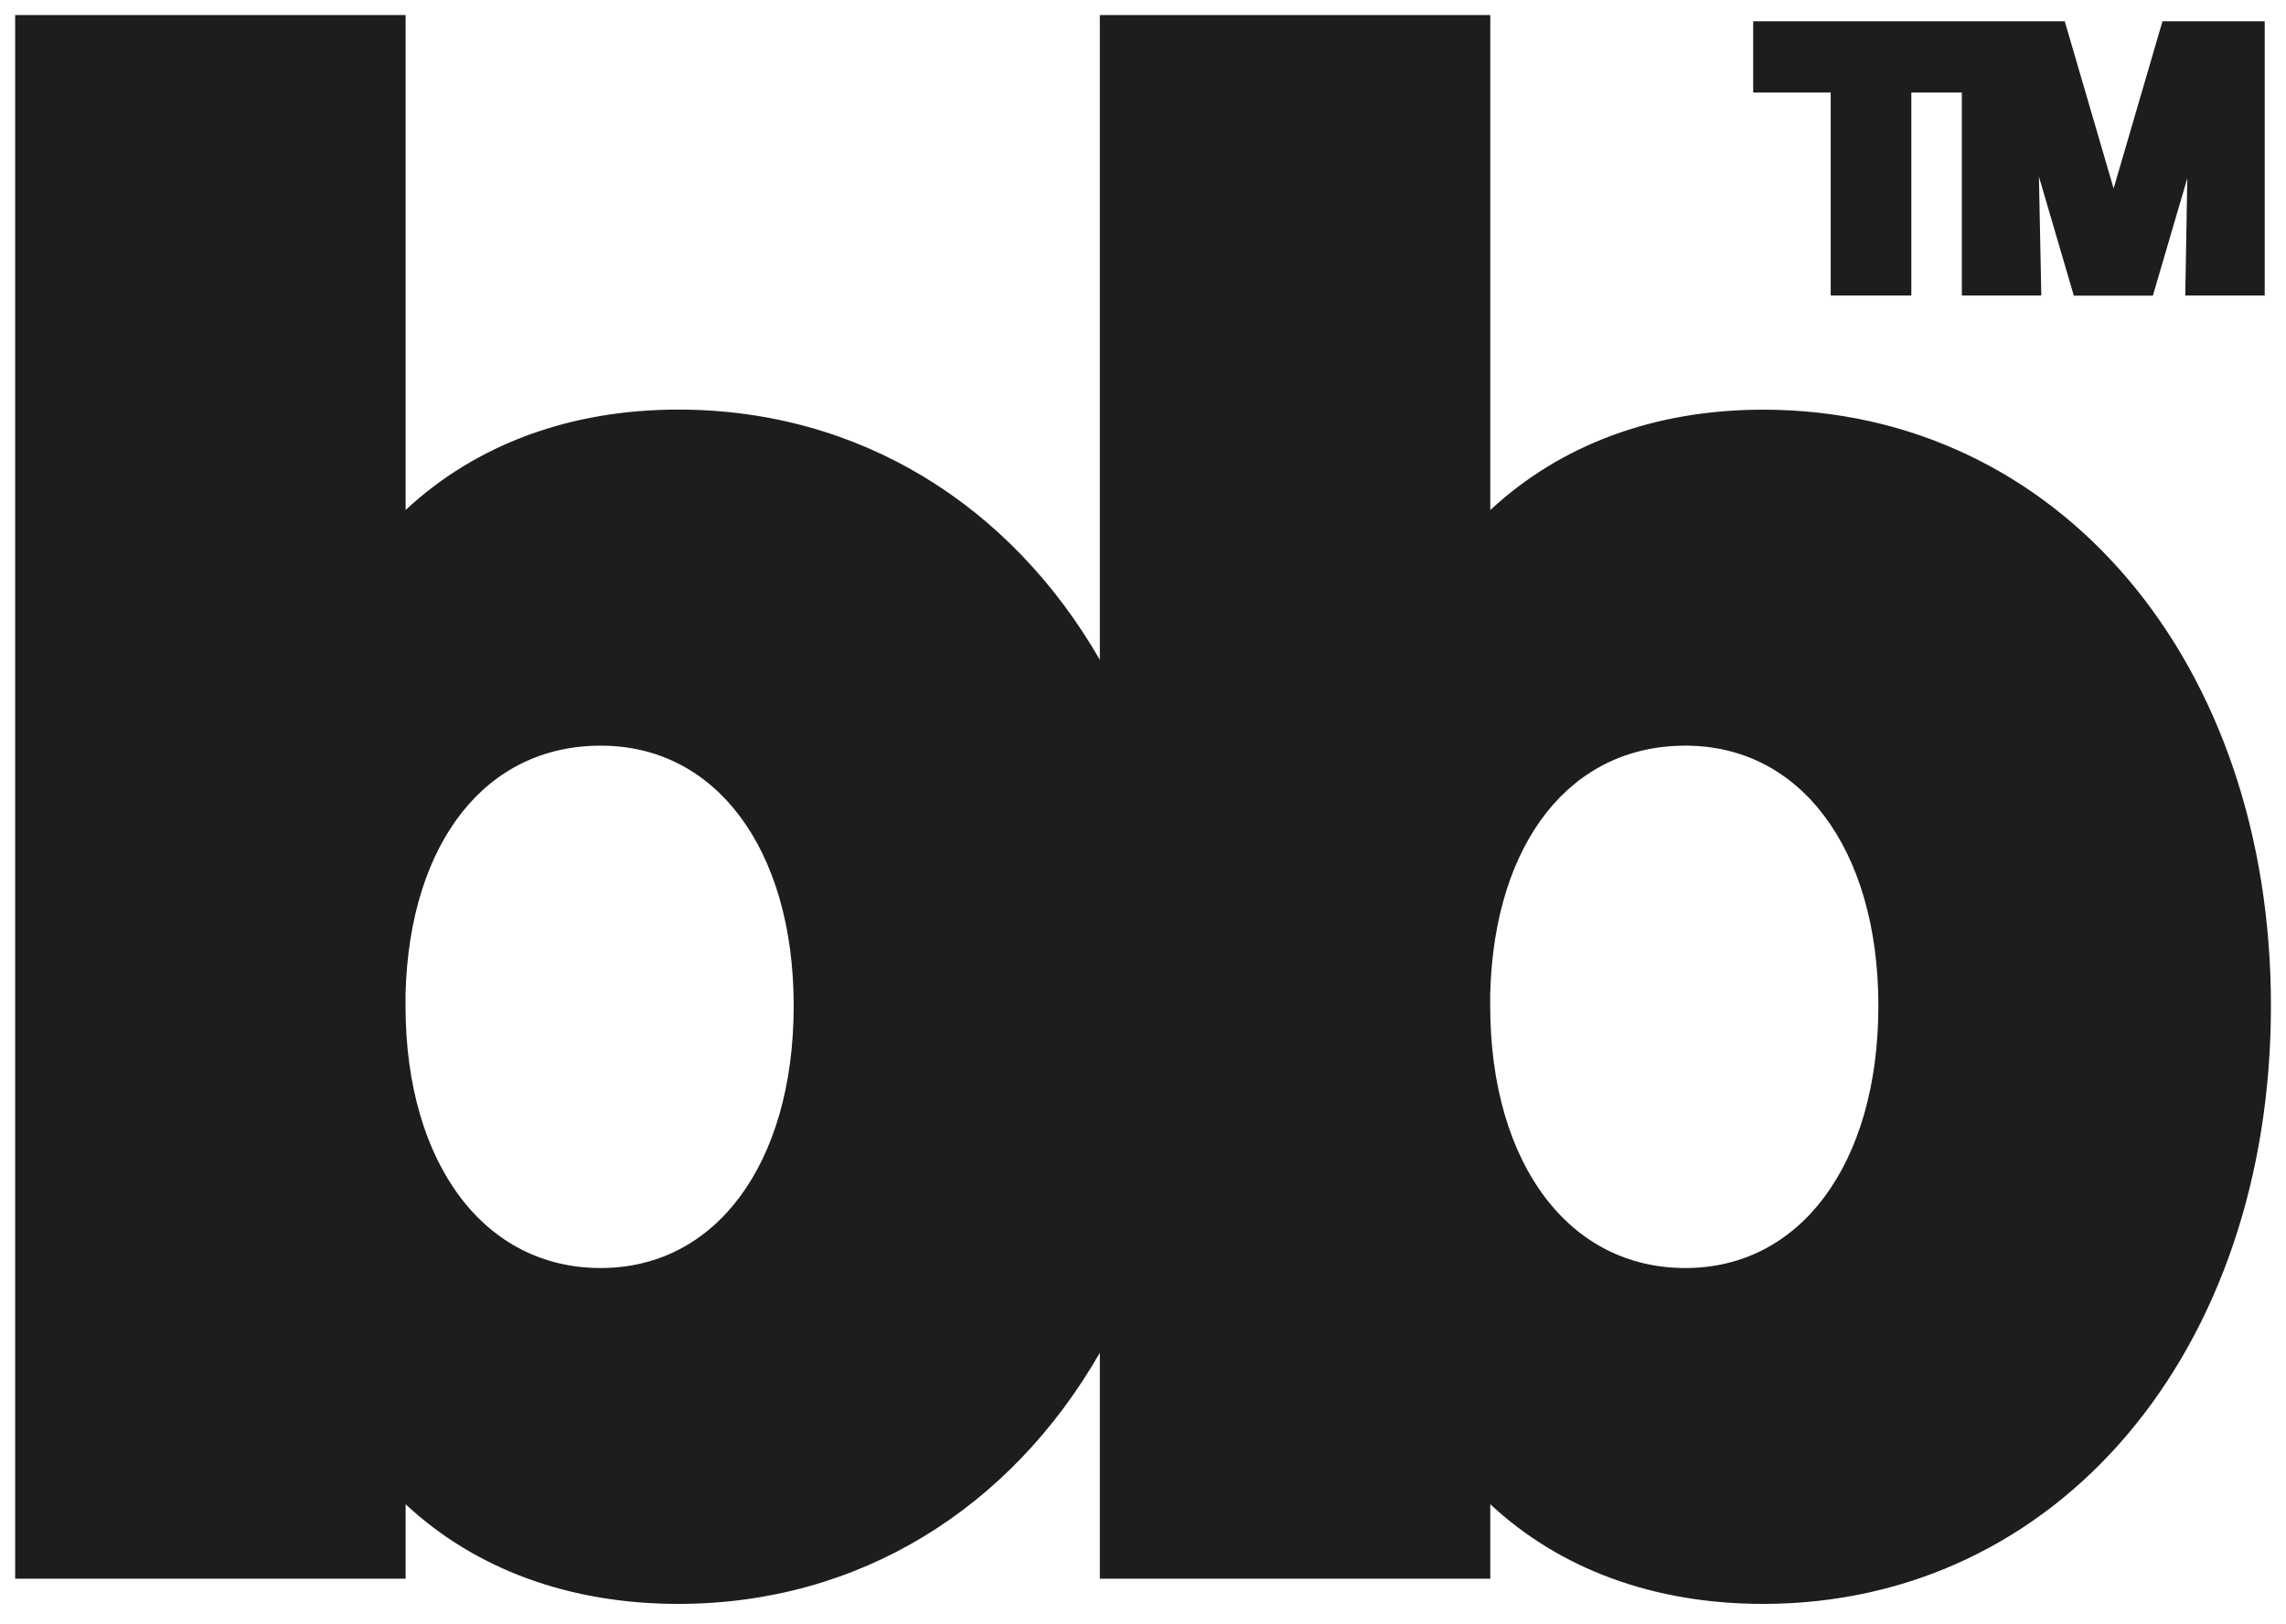 <svg xmlns="http://www.w3.org/2000/svg" fill="none" viewBox="0 0 76 54" height="54" width="76">
<path fill="#1D1D1D" d="M13.485 0.501H0.504V52.485H13.485V50.009C15.806 52.173 18.933 53.322 22.552 53.322C28.598 53.322 33.612 50.118 36.565 44.973V52.485H49.546V50.009C51.867 52.173 54.994 53.322 58.613 53.322C68.443 53.322 75.499 44.889 75.499 33.436C75.499 22.023 68.442 13.62 58.613 13.62C55.011 13.62 51.884 14.78 49.546 16.958V0.501H36.565V21.936C33.613 16.811 28.597 13.617 22.552 13.617C18.95 13.617 15.823 14.777 13.485 16.955V0.501ZM19.97 24.79C21.877 24.788 23.466 25.634 24.59 27.127C25.719 28.627 26.387 30.797 26.387 33.436C26.387 36.098 25.719 38.286 24.589 39.799C23.465 41.303 21.876 42.156 19.969 42.156C18.041 42.156 16.434 41.302 15.299 39.797C14.157 38.285 13.482 36.097 13.482 33.436V33.044C13.549 30.485 14.239 28.417 15.368 26.996C16.492 25.583 18.067 24.79 19.97 24.79ZM56.031 24.79C57.938 24.788 59.528 25.634 60.651 27.127C61.78 28.627 62.448 30.797 62.448 33.436C62.448 36.098 61.78 38.286 60.65 39.799C59.526 41.303 57.937 42.156 56.031 42.156C54.102 42.156 52.495 41.302 51.36 39.797C50.218 38.285 49.543 36.097 49.543 33.436V33.044C49.608 30.485 50.298 28.417 51.428 26.996C52.553 25.583 54.128 24.79 56.031 24.79Z" clip-rule="evenodd" fill-rule="evenodd"></path>
<path fill="#1D1D1D" d="M68.645 0.708H58.286V3.077H60.863V9.826H63.544V3.077H65.223V9.826H67.865L67.786 5.873L68.946 9.829H71.574L72.719 5.926L72.651 9.826H75.292V0.708H71.893L70.269 6.267L68.645 0.708Z"></path>
</svg>

